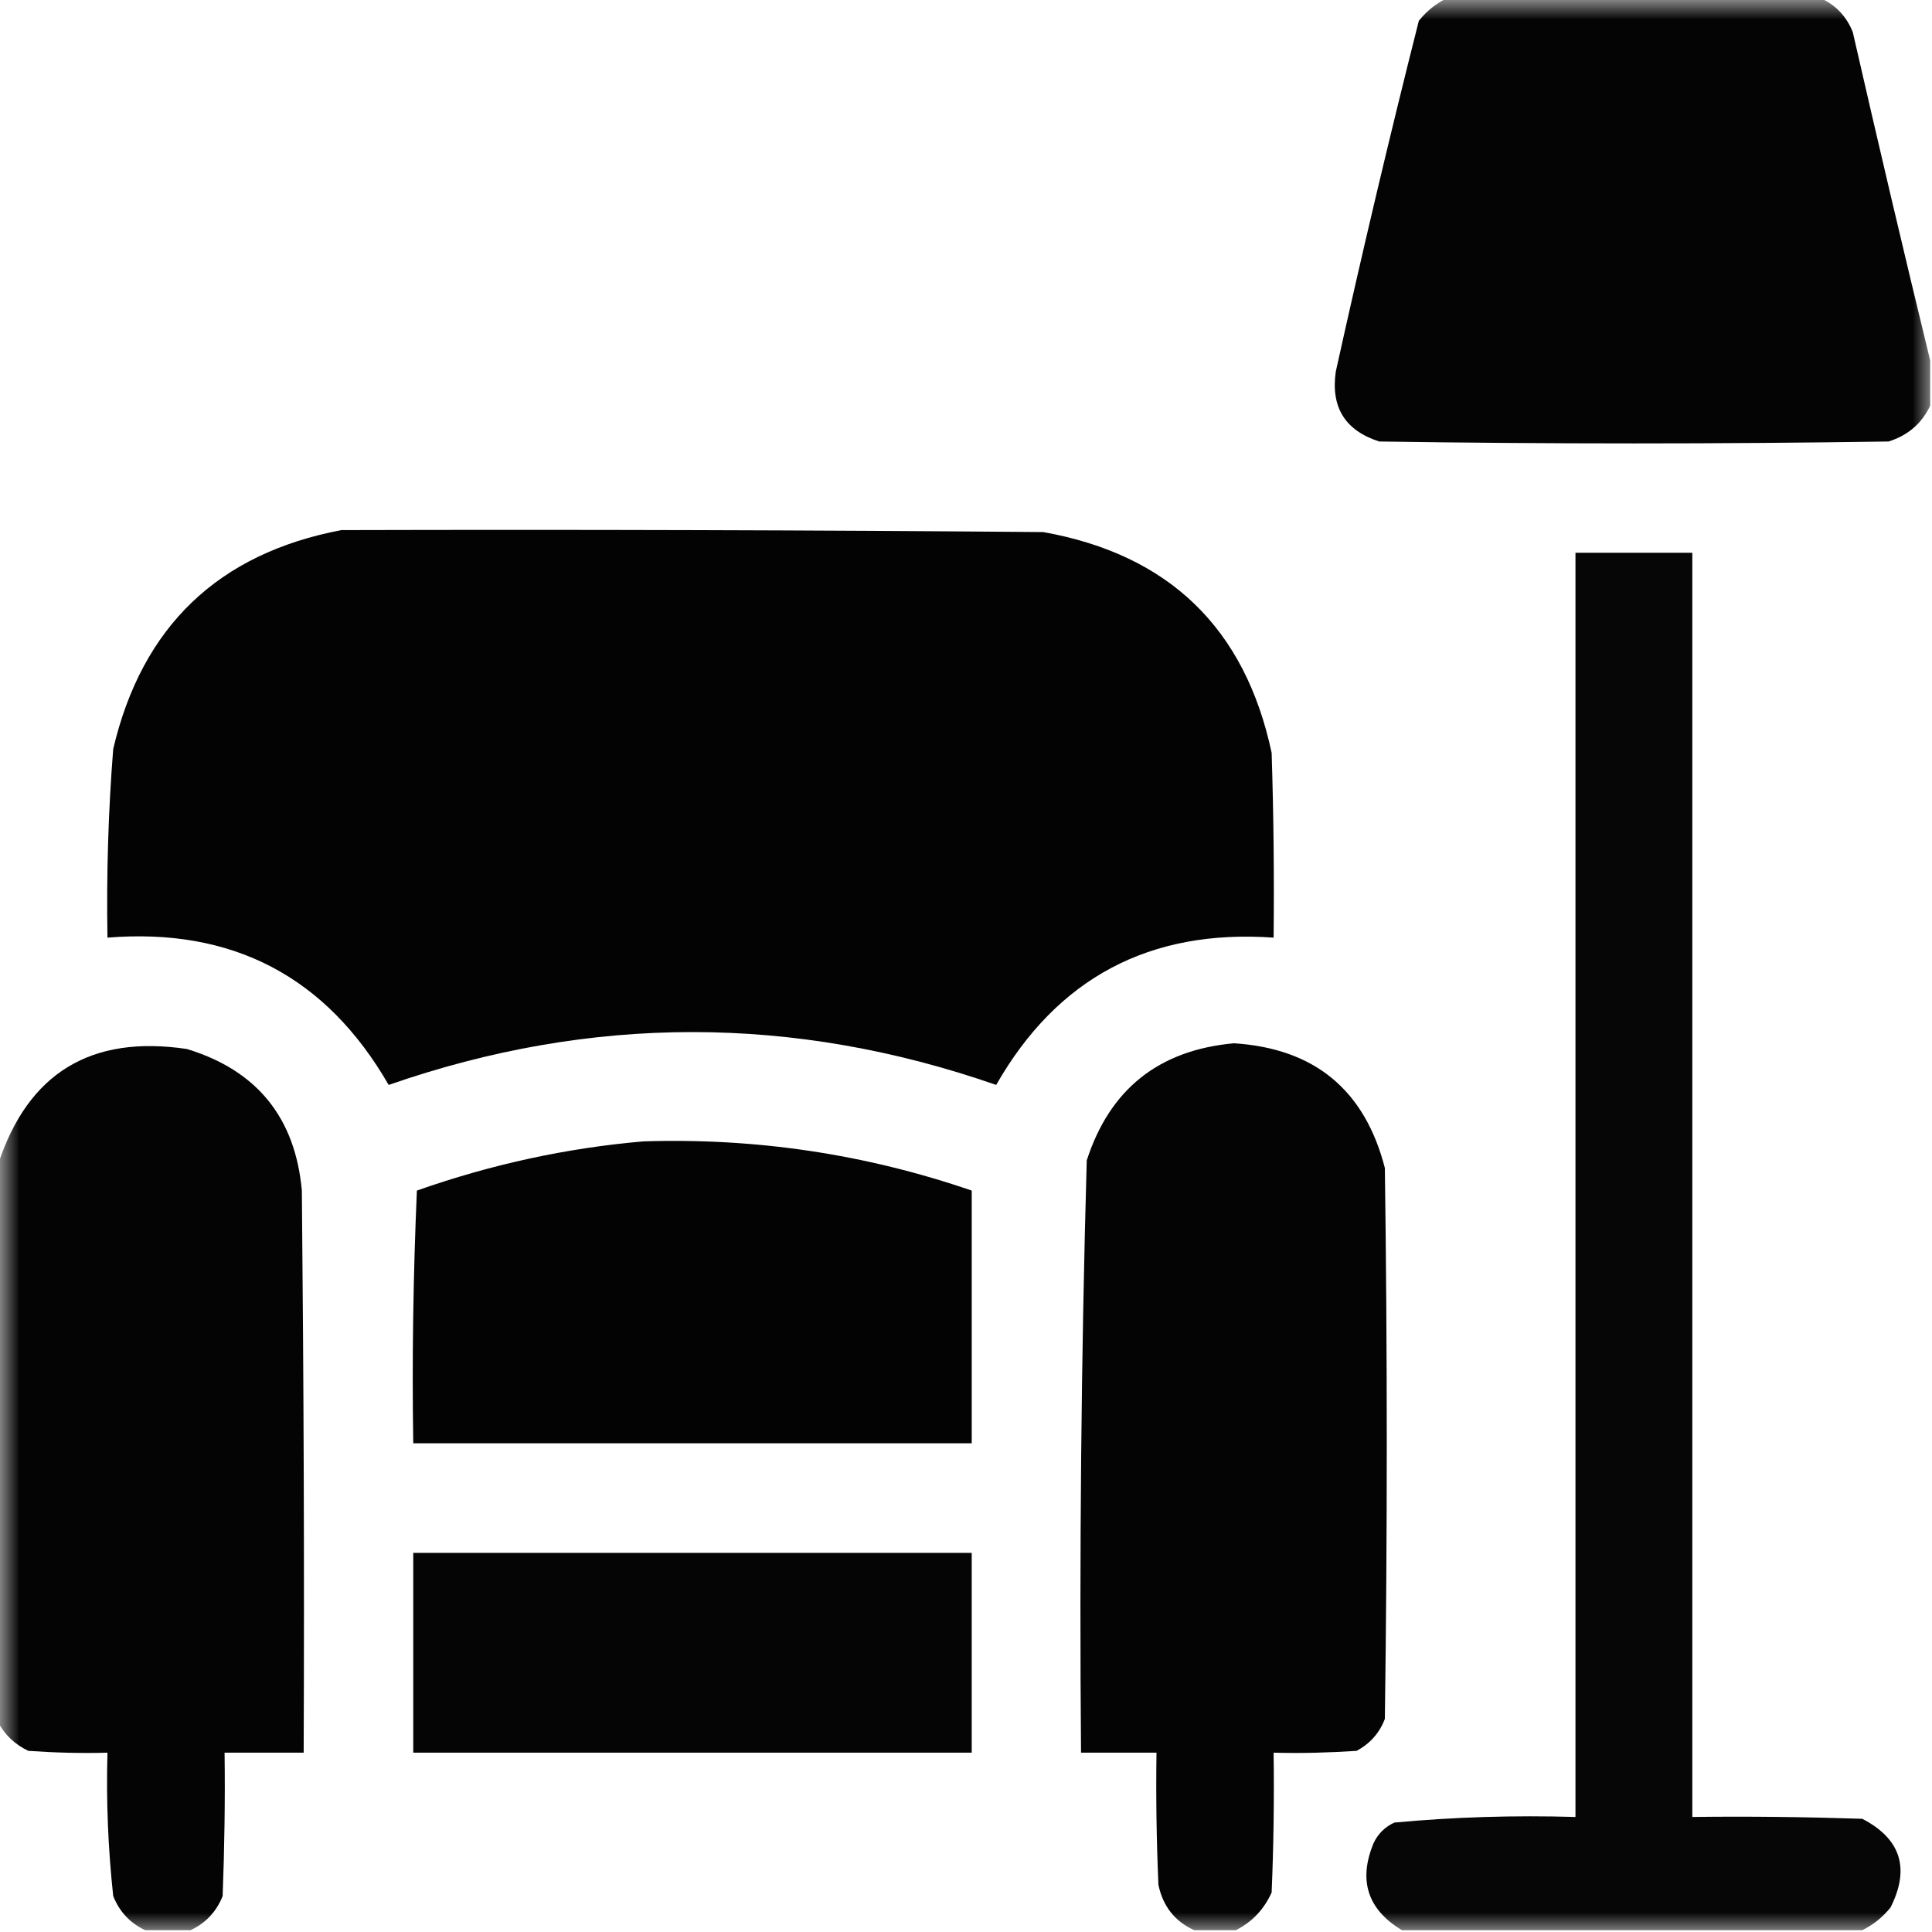 <?xml version="1.0" encoding="UTF-8"?>
<svg xmlns="http://www.w3.org/2000/svg" xmlns:xlink="http://www.w3.org/1999/xlink" width="50px" height="50px" viewBox="0 0 50 50" version="1.1">
<defs>
<filter id="alpha" filterUnits="objectBoundingBox" x="0%" y="0%" width="100%" height="100%">
  <feColorMatrix type="matrix" in="SourceGraphic" values="0 0 0 0 1 0 0 0 0 1 0 0 0 0 1 0 0 0 1 0"/>
</filter>
<mask id="mask0">
  <g filter="url(#alpha)">
<rect x="0" y="0" width="50" height="50" style="fill:rgb(0%,0%,0%);fill-opacity:0.984;stroke:none;"/>
  </g>
</mask>
<clipPath id="clip1">
  <rect x="0" y="0" width="50" height="50"/>
</clipPath>
<g id="surface5" clip-path="url(#clip1)">
<path style=" stroke:none;fill-rule:evenodd;fill:rgb(0%,0%,0%);fill-opacity:1;" d="M 37.453 -0.047 C 40.672 -0.047 43.898 -0.047 47.117 -0.047 C 47.508 0.129 47.785 0.422 47.949 0.828 C 48.602 3.68 49.266 6.512 49.953 9.328 C 49.953 9.719 49.953 10.109 49.953 10.5 C 49.734 10.961 49.375 11.27 48.875 11.426 C 44.484 11.492 40.086 11.492 35.695 11.426 C 34.809 11.141 34.438 10.539 34.57 9.617 C 35.242 6.578 35.957 3.551 36.719 0.539 C 36.926 0.281 37.168 0.086 37.453 -0.047 Z M 37.453 -0.047 "/>
</g>
<mask id="mask1">
  <g filter="url(#alpha)">
<rect x="0" y="0" width="50" height="50" style="fill:rgb(0%,0%,0%);fill-opacity:0.988;stroke:none;"/>
  </g>
</mask>
<clipPath id="clip2">
  <rect x="0" y="0" width="50" height="50"/>
</clipPath>
<g id="surface8" clip-path="url(#clip2)">
<path style=" stroke:none;fill-rule:evenodd;fill:rgb(0%,0%,0%);fill-opacity:1;" d="M 8.836 13.719 C 14.895 13.703 20.949 13.719 27 13.77 C 30.254 14.352 32.223 16.254 32.91 19.484 C 32.961 21.078 32.977 22.672 32.961 24.266 C 29.758 24.039 27.363 25.309 25.781 28.078 C 20.539 26.254 15.297 26.254 10.059 28.078 C 8.441 25.273 6.016 24.004 2.781 24.266 C 2.754 22.637 2.801 21.008 2.93 19.383 C 3.676 16.211 5.648 14.324 8.836 13.719 Z M 8.836 13.719 "/>
</g>
<mask id="mask2">
  <g filter="url(#alpha)">
<rect x="0" y="0" width="50" height="50" style="fill:rgb(0%,0%,0%);fill-opacity:0.973;stroke:none;"/>
  </g>
</mask>
<clipPath id="clip3">
  <rect x="0" y="0" width="50" height="50"/>
</clipPath>
<g id="surface11" clip-path="url(#clip3)">
<path style=" stroke:none;fill-rule:evenodd;fill:rgb(0%,0%,0%);fill-opacity:1;" d="M 48.195 49.953 C 44.223 49.953 40.25 49.953 36.281 49.953 C 35.395 49.418 35.148 48.668 35.547 47.703 C 35.66 47.461 35.84 47.281 36.086 47.168 C 37.637 47.023 39.199 46.977 40.773 47.023 C 40.773 36.117 40.773 25.211 40.773 14.305 C 41.781 14.305 42.789 14.305 43.797 14.305 C 43.797 25.211 43.797 36.117 43.797 47.023 C 45.266 47.004 46.73 47.023 48.195 47.07 C 49.191 47.586 49.438 48.352 48.926 49.367 C 48.719 49.621 48.477 49.816 48.195 49.953 Z M 48.195 49.953 "/>
</g>
<mask id="mask3">
  <g filter="url(#alpha)">
<rect x="0" y="0" width="50" height="50" style="fill:rgb(0%,0%,0%);fill-opacity:0.984;stroke:none;"/>
  </g>
</mask>
<clipPath id="clip4">
  <rect x="0" y="0" width="50" height="50"/>
</clipPath>
<g id="surface14" clip-path="url(#clip4)">
<path style=" stroke:none;fill-rule:evenodd;fill:rgb(0%,0%,0%);fill-opacity:1;" d="M 4.93 49.953 C 4.539 49.953 4.148 49.953 3.758 49.953 C 3.371 49.773 3.094 49.48 2.93 49.07 C 2.797 47.84 2.746 46.602 2.781 45.359 C 2.098 45.379 1.414 45.359 0.734 45.312 C 0.387 45.148 0.129 44.902 -0.047 44.578 C -0.047 39.762 -0.047 34.945 -0.047 30.125 C 0.727 27.77 2.355 26.777 4.836 27.148 C 6.648 27.699 7.641 28.922 7.812 30.812 C 7.859 35.66 7.879 40.512 7.859 45.359 C 7.18 45.359 6.492 45.359 5.812 45.359 C 5.828 46.598 5.809 47.836 5.762 49.07 C 5.598 49.48 5.32 49.773 4.93 49.953 Z M 4.93 49.953 "/>
</g>
<mask id="mask4">
  <g filter="url(#alpha)">
<rect x="0" y="0" width="50" height="50" style="fill:rgb(0%,0%,0%);fill-opacity:0.984;stroke:none;"/>
  </g>
</mask>
<clipPath id="clip5">
  <rect x="0" y="0" width="50" height="50"/>
</clipPath>
<g id="surface17" clip-path="url(#clip5)">
<path style=" stroke:none;fill-rule:evenodd;fill:rgb(0%,0%,0%);fill-opacity:1;" d="M 31.984 49.953 C 31.625 49.953 31.266 49.953 30.906 49.953 C 30.406 49.727 30.098 49.336 29.98 48.781 C 29.93 47.641 29.914 46.5 29.93 45.359 C 29.281 45.359 28.629 45.359 27.977 45.359 C 27.934 40.246 27.98 35.137 28.125 30.031 C 28.723 28.184 29.992 27.176 31.934 27 C 34.02 27.133 35.32 28.207 35.84 30.227 C 35.906 34.977 35.906 39.73 35.84 44.484 C 35.703 44.848 35.457 45.125 35.109 45.312 C 34.391 45.359 33.676 45.379 32.961 45.359 C 32.977 46.566 32.961 47.77 32.91 48.977 C 32.711 49.418 32.402 49.742 31.984 49.953 Z M 31.984 49.953 "/>
</g>
<mask id="mask5">
  <g filter="url(#alpha)">
<rect x="0" y="0" width="50" height="50" style="fill:rgb(0%,0%,0%);fill-opacity:0.988;stroke:none;"/>
  </g>
</mask>
<clipPath id="clip6">
  <rect x="0" y="0" width="50" height="50"/>
</clipPath>
<g id="surface20" clip-path="url(#clip6)">
<path style=" stroke:none;fill-rule:evenodd;fill:rgb(0%,0%,0%);fill-opacity:1;" d="M 16.648 29.539 C 19.562 29.445 22.395 29.867 25.148 30.812 C 25.148 32.992 25.148 35.172 25.148 37.352 C 20.328 37.352 15.512 37.352 10.695 37.352 C 10.66 35.172 10.695 32.992 10.789 30.812 C 12.703 30.137 14.656 29.711 16.648 29.539 Z M 16.648 29.539 "/>
</g>
<mask id="mask6">
  <g filter="url(#alpha)">
<rect x="0" y="0" width="50" height="50" style="fill:rgb(0%,0%,0%);fill-opacity:0.98;stroke:none;"/>
  </g>
</mask>
<clipPath id="clip7">
  <rect x="0" y="0" width="50" height="50"/>
</clipPath>
<g id="surface23" clip-path="url(#clip7)">
<path style=" stroke:none;fill-rule:evenodd;fill:rgb(0%,0%,0%);fill-opacity:1;" d="M 10.695 40.188 C 15.512 40.188 20.328 40.188 25.148 40.188 C 25.148 41.91 25.148 43.637 25.148 45.359 C 20.328 45.359 15.512 45.359 10.695 45.359 C 10.695 43.637 10.695 41.91 10.695 40.188 Z M 10.695 40.188 "/>
</g>
</defs>
<g id="surface1">
<use xlink:href="#surface5" mask="url(#mask0)"/>
<use xlink:href="#surface8" mask="url(#mask1)"/>
<use xlink:href="#surface11" mask="url(#mask2)"/>
<use xlink:href="#surface14" mask="url(#mask3)"/>
<use xlink:href="#surface17" mask="url(#mask4)"/>
<use xlink:href="#surface20" mask="url(#mask5)"/>
<use xlink:href="#surface23" mask="url(#mask6)"/>
</g>
</svg>
